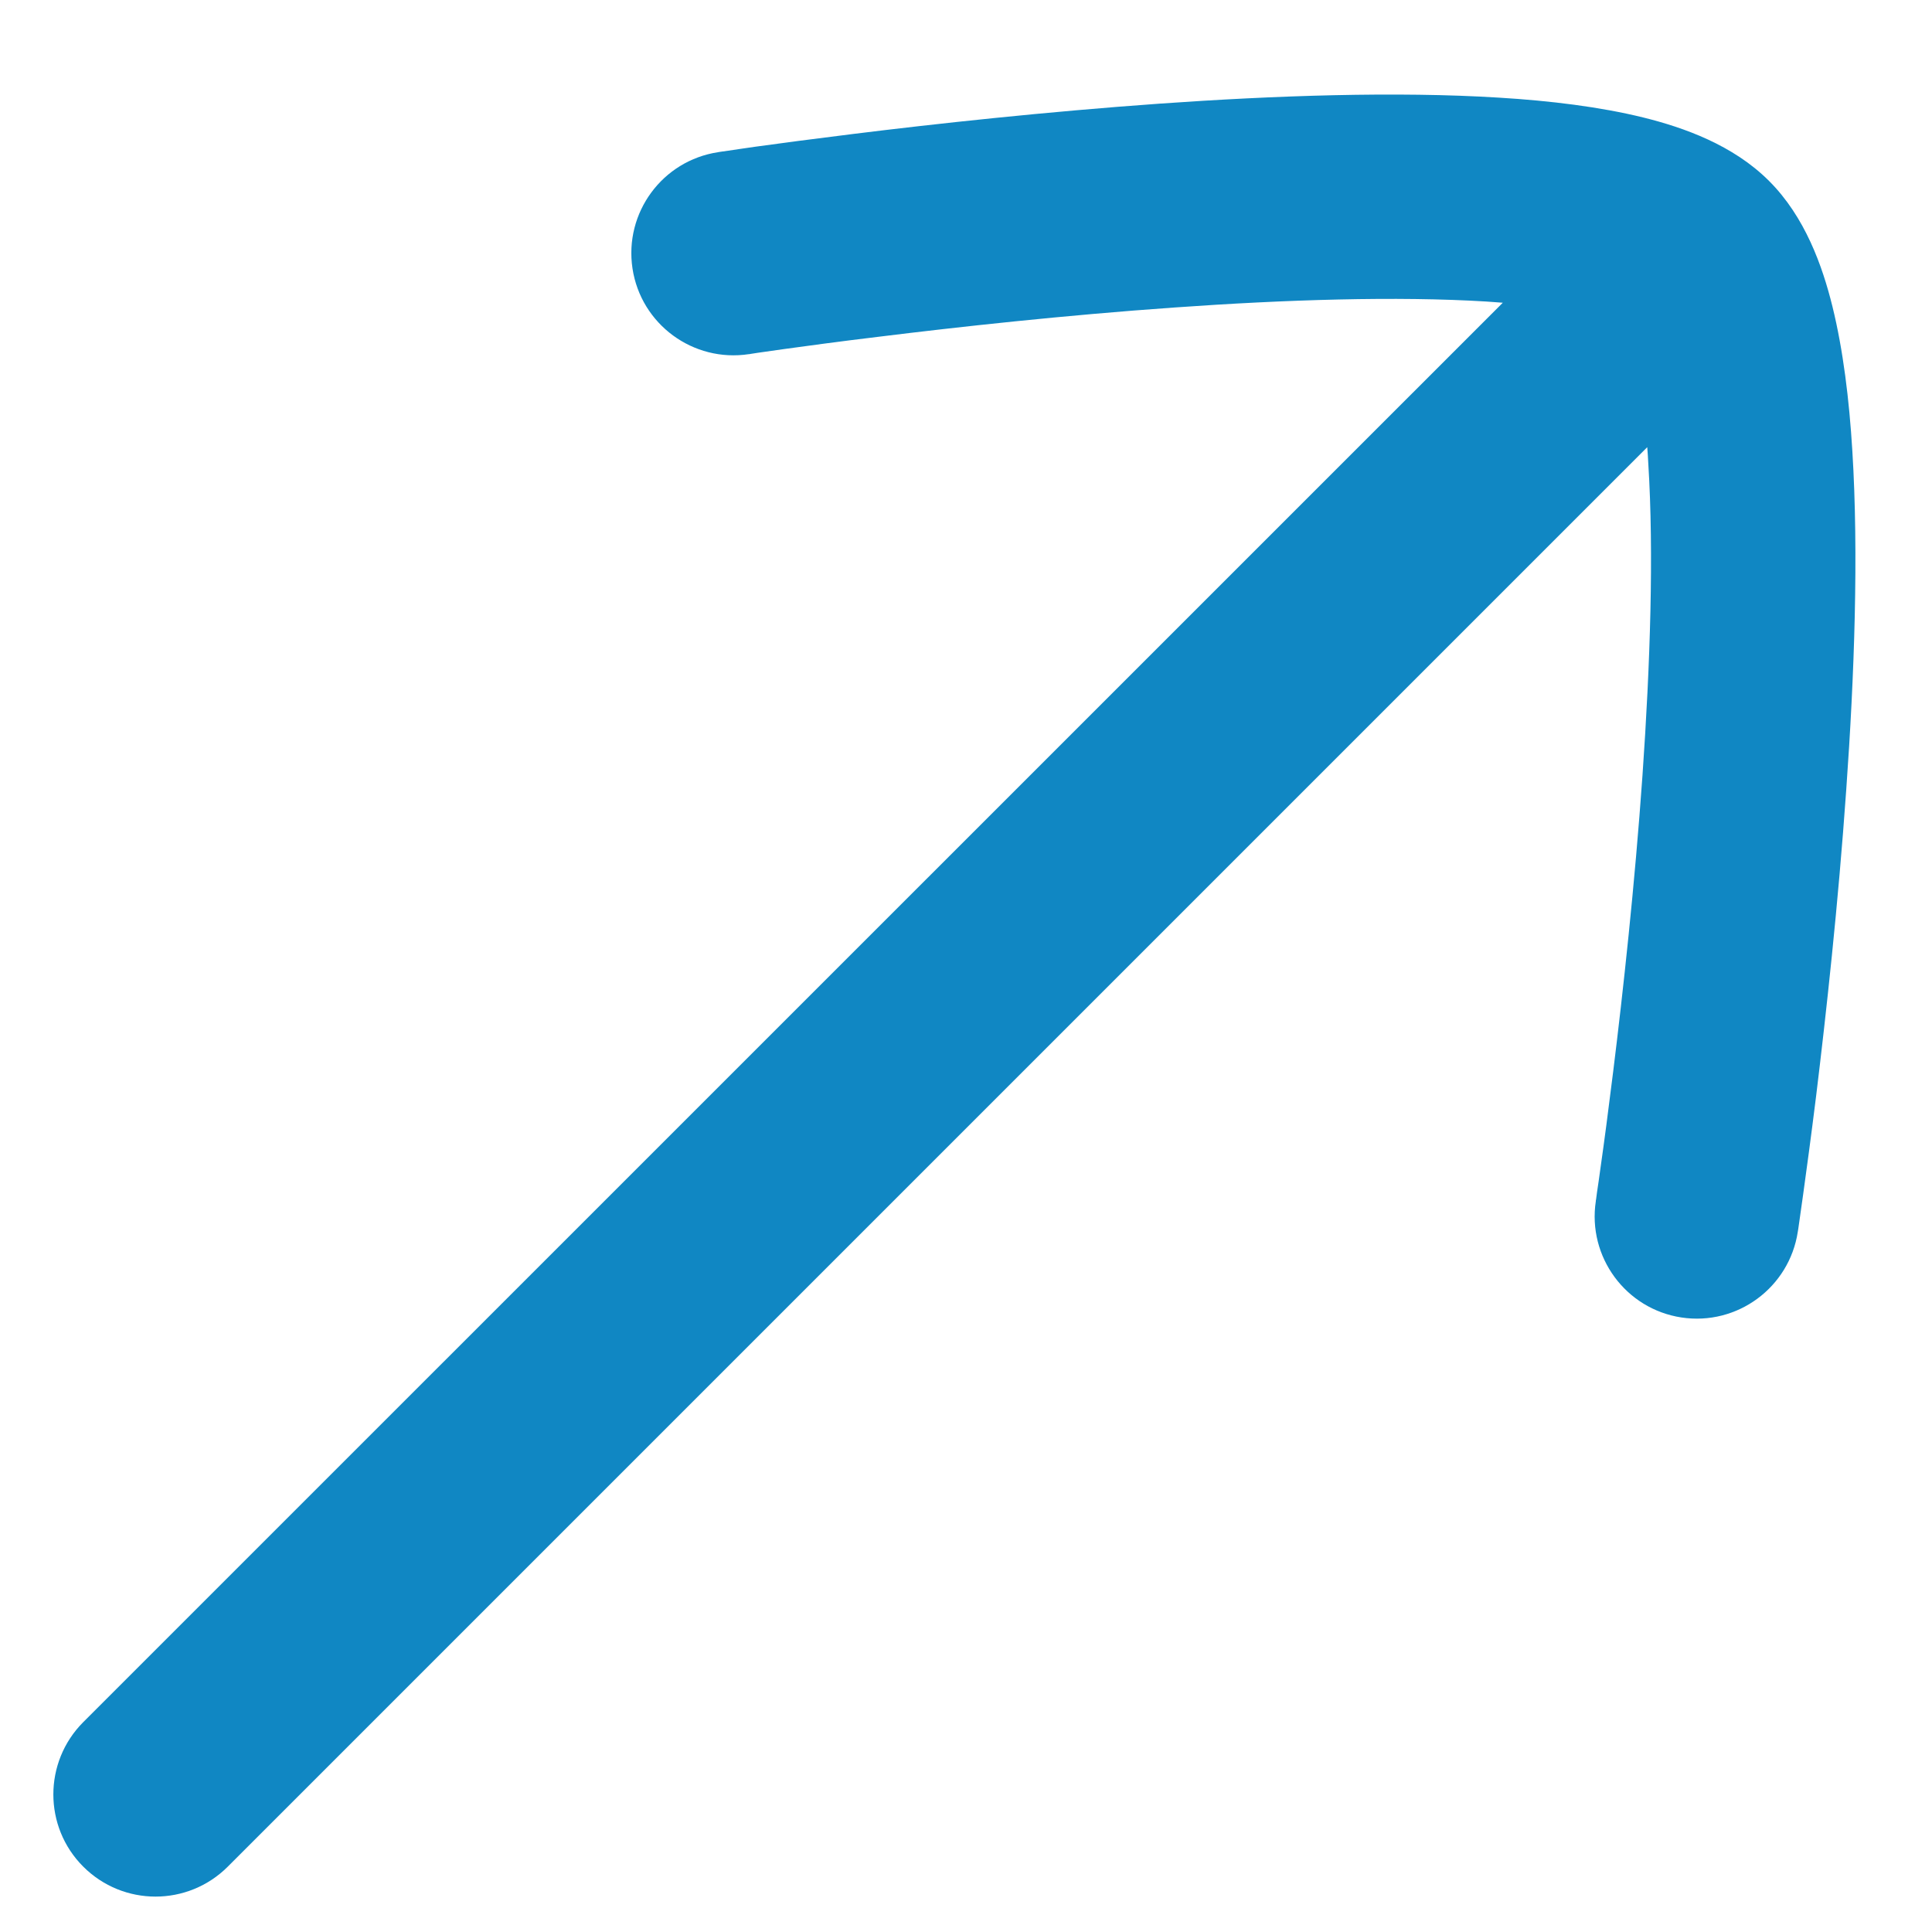 <svg width="13" height="13" viewBox="0 0 13 13" fill="none" xmlns="http://www.w3.org/2000/svg">
<path fill-rule="evenodd" clip-rule="evenodd" d="M4.256 1.807C4.199 1.431 4.457 1.081 4.832 1.024L4.935 1.703C4.832 1.024 4.832 1.024 4.832 1.024L4.837 1.023L4.85 1.021L4.9 1.014C4.942 1.007 5.005 0.999 5.084 0.987C5.243 0.965 5.469 0.935 5.744 0.901C6.292 0.833 7.035 0.752 7.808 0.697C8.576 0.643 9.394 0.614 10.086 0.657C10.432 0.678 10.767 0.719 11.059 0.791C11.329 0.858 11.661 0.975 11.903 1.217C12.146 1.459 12.263 1.791 12.33 2.062C12.402 2.354 12.443 2.689 12.464 3.034C12.507 3.726 12.478 4.545 12.423 5.313C12.369 6.086 12.287 6.829 12.22 7.377C12.186 7.651 12.155 7.878 12.133 8.037C12.122 8.116 12.113 8.178 12.107 8.221L12.1 8.27L12.097 8.288C12.097 8.288 12.097 8.288 11.417 8.185L12.097 8.288C12.04 8.663 11.69 8.922 11.314 8.865C10.939 8.808 10.681 8.457 10.738 8.082M10.738 8.082L10.738 8.079L10.74 8.068L10.746 8.022C10.752 7.982 10.761 7.923 10.771 7.847C10.793 7.694 10.822 7.475 10.855 7.208C10.921 6.675 11 5.957 11.052 5.216C11.104 4.471 11.129 3.722 11.091 3.119C11.089 3.081 11.087 3.045 11.084 3.009L10.112 2.037C10.076 2.034 10.039 2.032 10.002 2.029C9.399 1.992 8.65 2.016 7.904 2.069C7.163 2.121 6.446 2.2 5.912 2.266C5.646 2.298 5.426 2.328 5.274 2.349C5.198 2.36 5.138 2.368 5.098 2.374L5.053 2.381L5.042 2.383L5.039 2.383C4.664 2.44 4.313 2.182 4.256 1.807M11.084 3.009L1.533 12.56C1.264 12.829 0.829 12.829 0.56 12.56C0.292 12.292 0.292 11.857 0.56 11.588L10.112 2.037C10.737 2.662 10.54 2.465 11.084 3.009Z" fill="#1087C3"/>
</svg>
